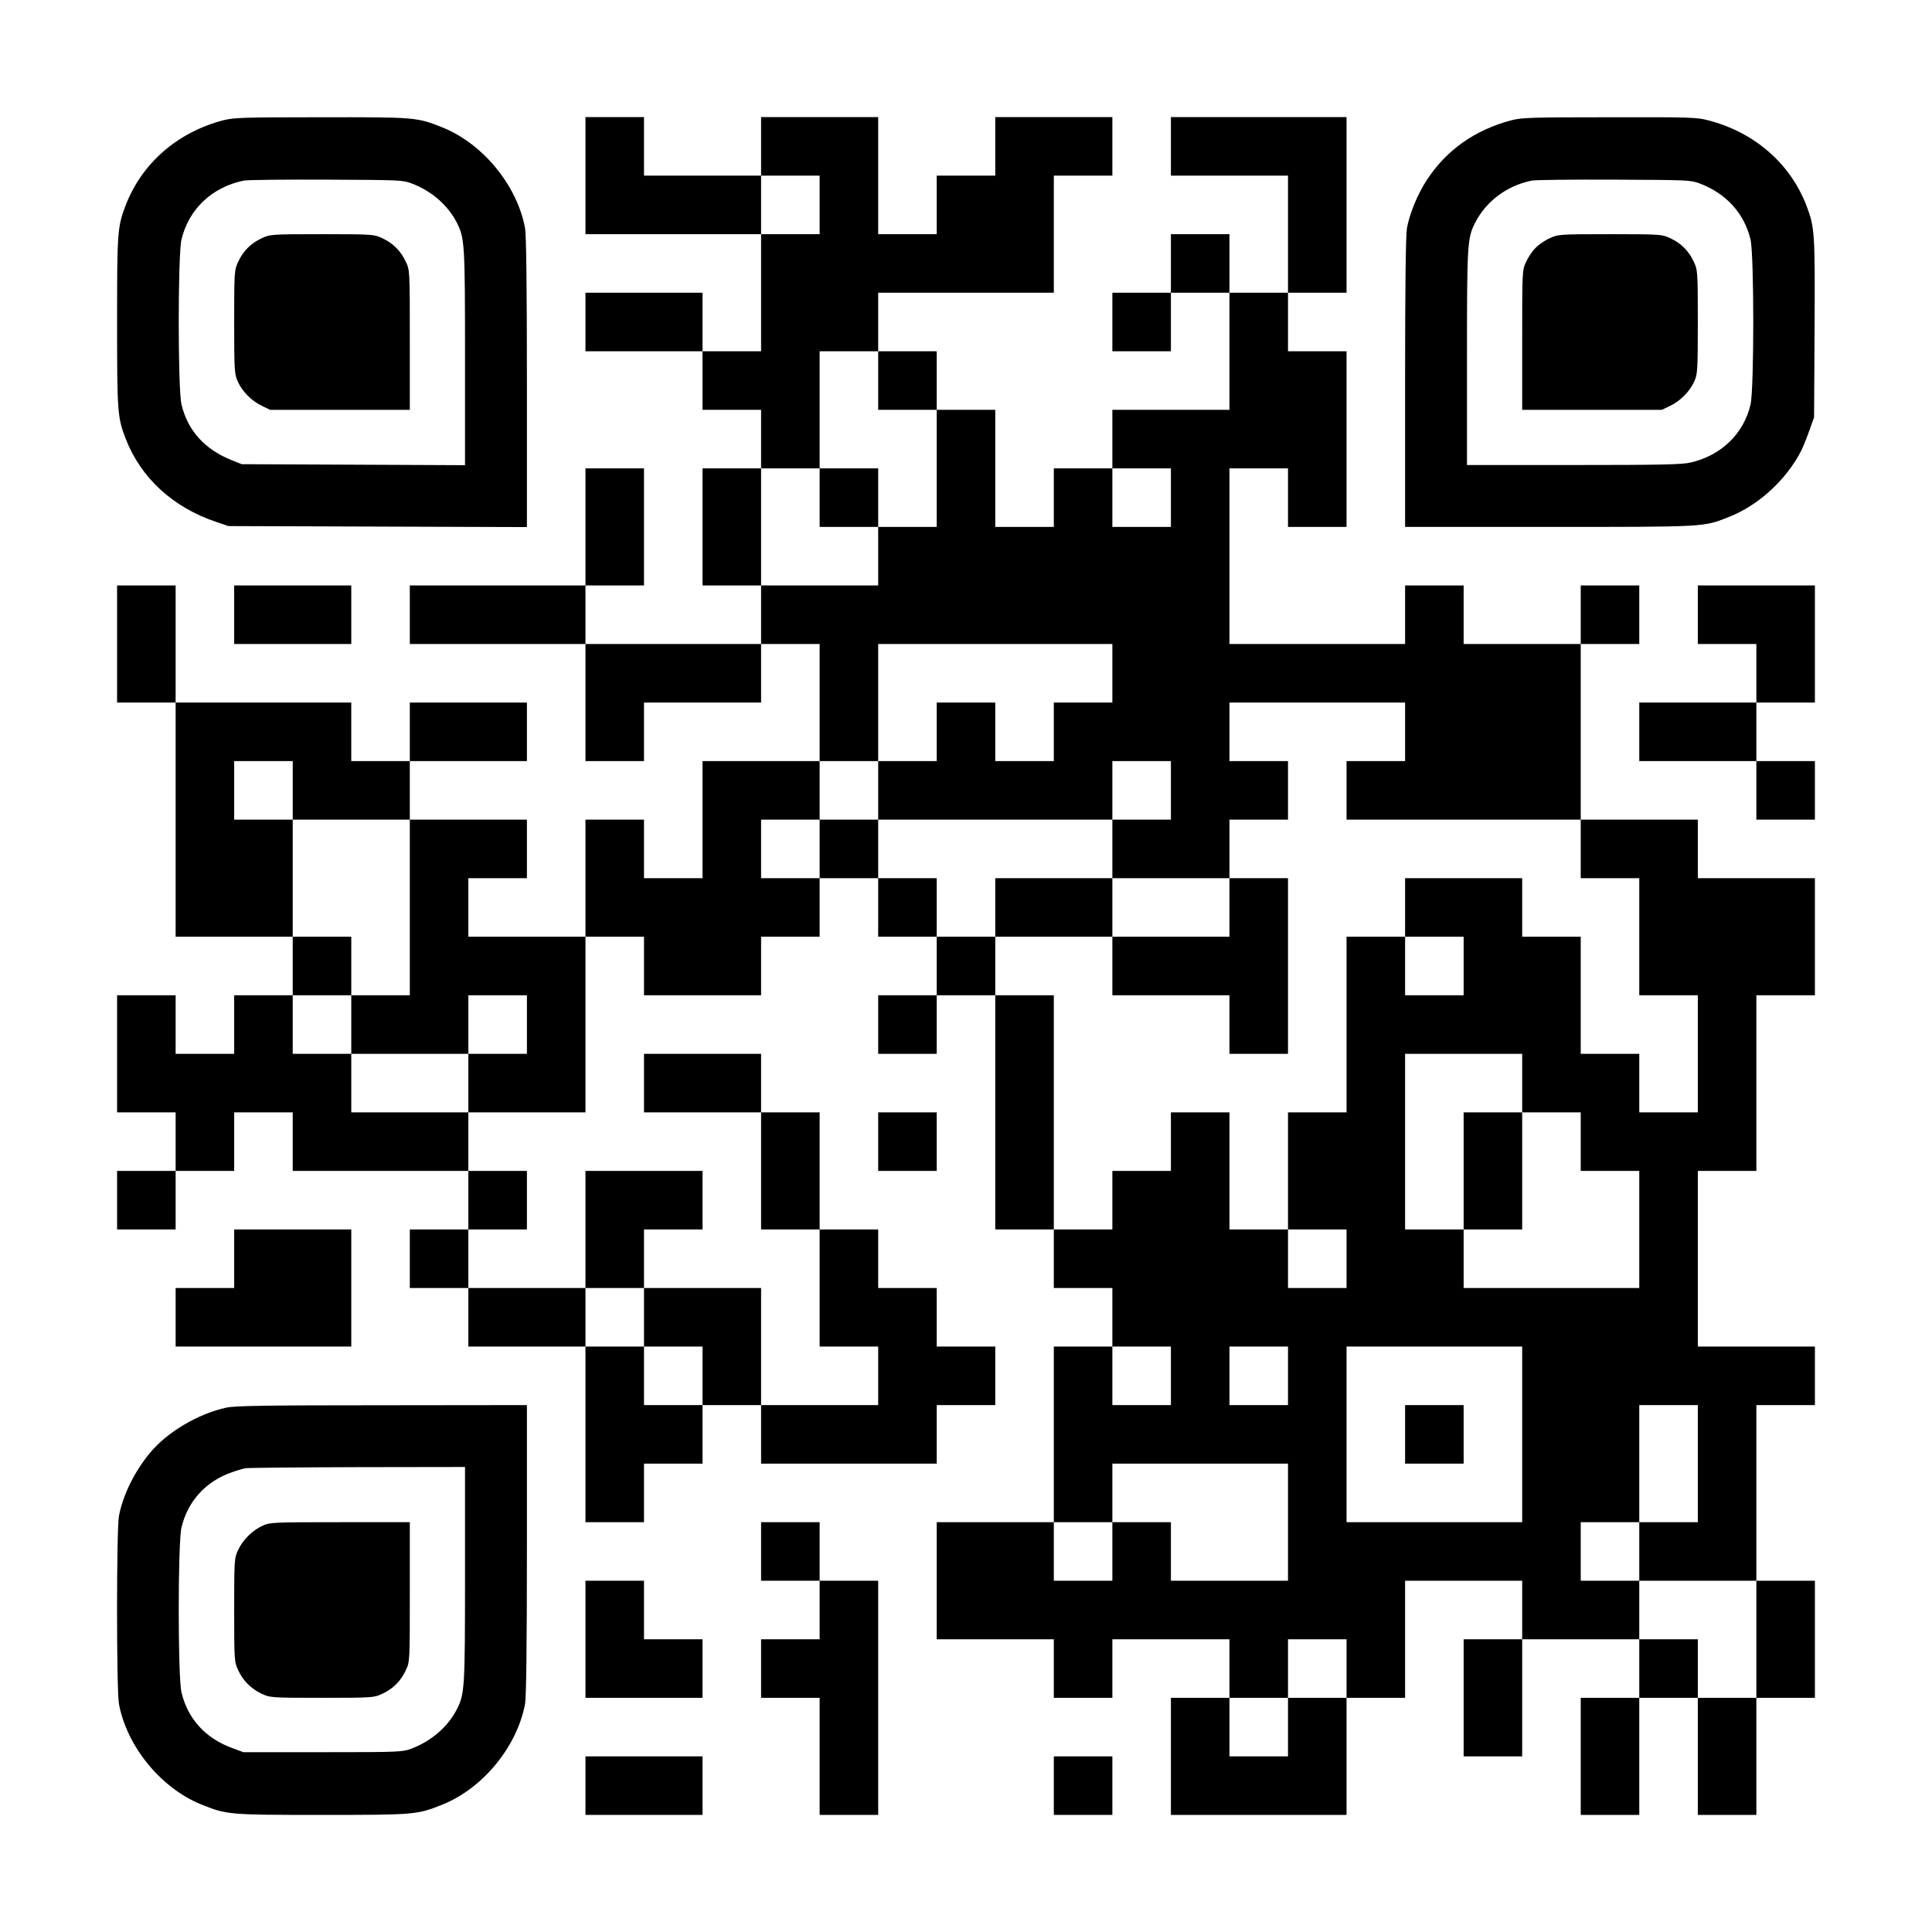 <?xml version="1.0" encoding="UTF-8" standalone="yes"?>
<svg version="1.0" xmlns="http://www.w3.org/2000/svg" width="1155px" height="1155px" viewBox="0 0 1155 1155" preserveAspectRatio="xMidYMid meet">
  <g transform="translate(0,1155) scale(0.1,-0.1)" fill="#000000" stroke="none">
    <path d="M1335 10831 c-275 -72 -487 -257 -584 -509 -49 -128 -51 -159 -51
-697 0 -538 2 -569 51 -697 91 -235 283 -412 544 -499 l70 -24 893 -3 892 -3
0 864 c0 580 -4 883 -11 923 -47 254 -250 503 -491 601 -154 62 -162 63 -727
62 -468 0 -523 -2 -586 -18z m1127 -378 c117 -44 216 -130 269 -234 47 -93 49
-124 49 -807 l0 -643 -667 3 -668 3 -60 24 c-161 64 -263 177 -300 333 -22 92
-22 894 0 986 43 181 181 312 370 352 22 5 245 7 495 6 439 -2 457 -2 512 -23z"/>
    <path d="M1565 10126 c-64 -29 -112 -77 -141 -141 -23 -49 -24 -56 -24 -360 0
-290 2 -313 21 -355 27 -60 83 -117 144 -146 l50 -24 418 0 417 0 0 418 c0
416 0 417 -24 467 -29 64 -77 112 -141 141 -49 23 -56 24 -360 24 -304 0 -311
-1 -360 -24z"/>
    <path d="M3500 10500 l0 -350 525 0 525 0 0 -350 0 -350 -175 0 -175 0 0 175
0 175 -350 0 -350 0 0 -175 0 -175 350 0 350 0 0 -175 0 -175 175 0 175 0 0
-175 0 -175 -175 0 -175 0 0 -350 0 -350 175 0 175 0 0 -175 0 -175 -525 0
-525 0 0 175 0 175 175 0 175 0 0 350 0 350 -175 0 -175 0 0 -350 0 -350 -525
0 -525 0 0 -175 0 -175 525 0 525 0 0 -350 0 -350 175 0 175 0 0 175 0 175
350 0 350 0 0 175 0 175 175 0 175 0 0 -350 0 -350 -350 0 -350 0 0 -350 0
-350 -175 0 -175 0 0 175 0 175 -175 0 -175 0 0 -350 0 -350 -350 0 -350 0 0
175 0 175 175 0 175 0 0 175 0 175 -350 0 -350 0 0 175 0 175 350 0 350 0 0
175 0 175 -350 0 -350 0 0 -175 0 -175 -175 0 -175 0 0 175 0 175 -525 0 -525
0 0 350 0 350 -175 0 -175 0 0 -350 0 -350 175 0 175 0 0 -700 0 -700 350 0
350 0 0 -175 0 -175 -175 0 -175 0 0 -175 0 -175 -175 0 -175 0 0 175 0 175
-175 0 -175 0 0 -350 0 -350 175 0 175 0 0 -175 0 -175 -175 0 -175 0 0 -175
0 -175 175 0 175 0 0 175 0 175 175 0 175 0 0 175 0 175 175 0 175 0 0 -175 0
-175 525 0 525 0 0 -175 0 -175 -175 0 -175 0 0 -175 0 -175 175 0 175 0 0
-175 0 -175 350 0 350 0 0 -525 0 -525 175 0 175 0 0 175 0 175 175 0 175 0 0
175 0 175 175 0 175 0 0 -175 0 -175 525 0 525 0 0 175 0 175 175 0 175 0 0
175 0 175 -175 0 -175 0 0 175 0 175 -175 0 -175 0 0 175 0 175 -175 0 -175 0
0 350 0 350 -175 0 -175 0 0 175 0 175 -350 0 -350 0 0 -175 0 -175 350 0 350
0 0 -350 0 -350 175 0 175 0 0 -350 0 -350 175 0 175 0 0 -175 0 -175 -350 0
-350 0 0 350 0 350 -350 0 -350 0 0 175 0 175 175 0 175 0 0 175 0 175 -350 0
-350 0 0 -350 0 -350 -350 0 -350 0 0 175 0 175 175 0 175 0 0 175 0 175 -175
0 -175 0 0 175 0 175 350 0 350 0 0 525 0 525 175 0 175 0 0 -175 0 -175 350
0 350 0 0 175 0 175 175 0 175 0 0 175 0 175 175 0 175 0 0 -175 0 -175 175 0
175 0 0 -175 0 -175 -175 0 -175 0 0 -175 0 -175 175 0 175 0 0 175 0 175 175
0 175 0 0 -700 0 -700 175 0 175 0 0 -175 0 -175 175 0 175 0 0 -175 0 -175
-175 0 -175 0 0 -525 0 -525 -350 0 -350 0 0 -350 0 -350 350 0 350 0 0 -175
0 -175 175 0 175 0 0 175 0 175 350 0 350 0 0 -175 0 -175 -175 0 -175 0 0
-350 0 -350 525 0 525 0 0 350 0 350 175 0 175 0 0 350 0 350 350 0 350 0 0
-175 0 -175 -175 0 -175 0 0 -350 0 -350 175 0 175 0 0 350 0 350 350 0 350 0
0 -175 0 -175 -175 0 -175 0 0 -350 0 -350 175 0 175 0 0 350 0 350 175 0 175
0 0 -350 0 -350 175 0 175 0 0 350 0 350 175 0 175 0 0 350 0 350 -175 0 -175
0 0 525 0 525 175 0 175 0 0 175 0 175 -350 0 -350 0 0 525 0 525 175 0 175 0
0 525 0 525 175 0 175 0 0 350 0 350 -350 0 -350 0 0 175 0 175 -350 0 -350 0
0 525 0 525 175 0 175 0 0 175 0 175 -175 0 -175 0 0 -175 0 -175 -350 0 -350
0 0 175 0 175 -175 0 -175 0 0 -175 0 -175 -525 0 -525 0 0 525 0 525 175 0
175 0 0 -175 0 -175 175 0 175 0 0 525 0 525 -175 0 -175 0 0 175 0 175 175 0
175 0 0 525 0 525 -525 0 -525 0 0 -175 0 -175 350 0 350 0 0 -350 0 -350
-175 0 -175 0 0 175 0 175 -175 0 -175 0 0 -175 0 -175 -175 0 -175 0 0 -175
0 -175 175 0 175 0 0 175 0 175 175 0 175 0 0 -350 0 -350 -350 0 -350 0 0
-175 0 -175 -175 0 -175 0 0 -175 0 -175 -175 0 -175 0 0 350 0 350 -175 0
-175 0 0 175 0 175 -175 0 -175 0 0 175 0 175 525 0 525 0 0 350 0 350 175 0
175 0 0 175 0 175 -350 0 -350 0 0 -175 0 -175 -175 0 -175 0 0 -175 0 -175
-175 0 -175 0 0 350 0 350 -350 0 -350 0 0 -175 0 -175 -350 0 -350 0 0 175 0
175 -175 0 -175 0 0 -350z m1400 -175 l0 -175 -175 0 -175 0 0 175 0 175 175
0 175 0 0 -175z m350 -1050 l0 -175 175 0 175 0 0 -350 0 -350 -175 0 -175 0
0 -175 0 -175 -350 0 -350 0 0 350 0 350 175 0 175 0 0 350 0 350 175 0 175 0
0 -175z m1750 -700 l0 -175 -175 0 -175 0 0 175 0 175 175 0 175 0 0 -175z
m-350 -1050 l0 -175 -175 0 -175 0 0 -175 0 -175 -175 0 -175 0 0 175 0 175
-175 0 -175 0 0 -175 0 -175 -175 0 -175 0 0 -175 0 -175 700 0 700 0 0 175 0
175 175 0 175 0 0 -175 0 -175 -175 0 -175 0 0 -175 0 -175 350 0 350 0 0 175
0 175 175 0 175 0 0 175 0 175 -175 0 -175 0 0 175 0 175 525 0 525 0 0 -175
0 -175 -175 0 -175 0 0 -175 0 -175 700 0 700 0 0 -175 0 -175 175 0 175 0 0
-350 0 -350 175 0 175 0 0 -350 0 -350 -175 0 -175 0 0 175 0 175 -175 0 -175
0 0 350 0 350 -175 0 -175 0 0 175 0 175 -350 0 -350 0 0 -175 0 -175 175 0
175 0 0 -175 0 -175 -175 0 -175 0 0 175 0 175 -175 0 -175 0 0 -525 0 -525
-175 0 -175 0 0 -350 0 -350 175 0 175 0 0 -175 0 -175 -175 0 -175 0 0 175 0
175 -175 0 -175 0 0 350 0 350 -175 0 -175 0 0 -175 0 -175 -175 0 -175 0 0
-175 0 -175 -175 0 -175 0 0 700 0 700 -175 0 -175 0 0 175 0 175 -175 0 -175
0 0 175 0 175 -175 0 -175 0 0 175 0 175 -175 0 -175 0 0 -175 0 -175 -175 0
-175 0 0 175 0 175 175 0 175 0 0 175 0 175 175 0 175 0 0 350 0 350 700 0
700 0 0 -175z m-4900 -700 l0 -175 350 0 350 0 0 -525 0 -525 -175 0 -175 0 0
-175 0 -175 350 0 350 0 0 175 0 175 175 0 175 0 0 -175 0 -175 -175 0 -175 0
0 -175 0 -175 -350 0 -350 0 0 175 0 175 -175 0 -175 0 0 175 0 175 175 0 175
0 0 175 0 175 -175 0 -175 0 0 350 0 350 -175 0 -175 0 0 175 0 175 175 0 175
0 0 -175z m7350 -1750 l0 -175 175 0 175 0 0 -175 0 -175 175 0 175 0 0 -350
0 -350 -525 0 -525 0 0 175 0 175 -175 0 -175 0 0 525 0 525 350 0 350 0 0
-175z m-5250 -1400 l0 -175 175 0 175 0 0 -175 0 -175 -175 0 -175 0 0 175 0
175 -175 0 -175 0 0 175 0 175 175 0 175 0 0 -175z m3150 -350 l0 -175 -175 0
-175 0 0 175 0 175 175 0 175 0 0 -175z m700 0 l0 -175 -175 0 -175 0 0 175 0
175 175 0 175 0 0 -175z m1400 -350 l0 -525 -525 0 -525 0 0 525 0 525 525 0
525 0 0 -525z m1050 -175 l0 -350 -175 0 -175 0 0 -175 0 -175 350 0 350 0 0
-350 0 -350 -175 0 -175 0 0 175 0 175 -175 0 -175 0 0 175 0 175 -175 0 -175
0 0 175 0 175 175 0 175 0 0 350 0 350 175 0 175 0 0 -350z m-2450 -350 l0
-350 -350 0 -350 0 0 175 0 175 -175 0 -175 0 0 -175 0 -175 -175 0 -175 0 0
175 0 175 175 0 175 0 0 175 0 175 525 0 525 0 0 -350z m350 -875 l0 -175
-175 0 -175 0 0 -175 0 -175 -175 0 -175 0 0 175 0 175 175 0 175 0 0 175 0
175 175 0 175 0 0 -175z"/>
    <path d="M4900 8575 l0 -175 175 0 175 0 0 175 0 175 -175 0 -175 0 0 -175z"/>
    <path d="M5950 6125 l0 -175 350 0 350 0 0 -175 0 -175 350 0 350 0 0 -175 0
-175 175 0 175 0 0 525 0 525 -175 0 -175 0 0 -175 0 -175 -350 0 -350 0 0
175 0 175 -350 0 -350 0 0 -175z"/>
    <path d="M8750 4550 l0 -350 175 0 175 0 0 350 0 350 -175 0 -175 0 0 -350z"/>
    <path d="M8400 2975 l0 -175 175 0 175 0 0 175 0 175 -175 0 -175 0 0 -175z"/>
    <path d="M9035 10831 c-218 -58 -388 -178 -505 -357 -55 -84 -103 -200 -119
-288 -7 -40 -11 -342 -11 -923 l0 -863 863 0 c937 0 919 -1 1069 58 179 69
347 223 437 399 11 23 33 77 48 120 l28 78 3 530 c3 574 1 606 -49 737 -98
253 -312 438 -588 509 -68 18 -115 19 -590 18 -468 0 -523 -2 -586 -18z m1127
-378 c158 -60 266 -179 303 -335 22 -93 22 -894 0 -987 -41 -174 -174 -303
-357 -346 -52 -12 -171 -15 -700 -15 l-638 0 0 643 c0 682 2 713 49 806 66
128 188 220 336 251 22 5 245 7 495 6 439 -2 457 -2 512 -23z"/>
    <path d="M9265 10126 c-28 -12 -66 -38 -84 -57 -19 -18 -45 -56 -57 -84 -24
-50 -24 -51 -24 -467 l0 -418 418 0 417 0 50 24 c61 29 117 86 144 146 19 42
21 65 21 355 0 304 -1 311 -24 360 -29 64 -77 112 -141 141 -49 23 -56 24
-360 24 -304 0 -311 -1 -360 -24z"/>
    <path d="M1400 7875 l0 -175 350 0 350 0 0 175 0 175 -350 0 -350 0 0 -175z"/>
    <path d="M10150 7875 l0 -175 175 0 175 0 0 -175 0 -175 -350 0 -350 0 0 -175
0 -175 350 0 350 0 0 -175 0 -175 175 0 175 0 0 175 0 175 -175 0 -175 0 0
175 0 175 175 0 175 0 0 350 0 350 -350 0 -350 0 0 -175z"/>
    <path d="M5250 4725 l0 -175 175 0 175 0 0 175 0 175 -175 0 -175 0 0 -175z"/>
    <path d="M1400 4025 l0 -175 -175 0 -175 0 0 -175 0 -175 525 0 525 0 0 350 0
350 -350 0 -350 0 0 -175z"/>
    <path d="M1354 3135 c-168 -36 -354 -146 -456 -269 -93 -111 -164 -255 -187
-380 -15 -81 -15 -1041 0 -1122 47 -254 250 -503 491 -601 154 -62 163 -63
723 -63 560 0 569 1 723 63 241 98 444 347 491 601 7 40 11 342 11 923 l0 863
-867 -1 c-681 0 -881 -3 -929 -14z m1426 -997 c0 -683 -2 -714 -49 -807 -53
-104 -152 -189 -269 -234 -56 -21 -68 -22 -532 -22 l-475 0 -65 24 c-162 59
-267 175 -305 333 -22 92 -22 894 0 986 37 157 145 276 300 330 33 12 71 23
85 25 14 2 314 5 668 6 l642 1 0 -642z"/>
    <path d="M1570 2429 c-60 -27 -117 -83 -146 -144 -23 -49 -24 -55 -24 -360 0
-304 1 -311 24 -360 29 -63 77 -111 141 -141 49 -23 55 -24 360 -24 304 0 311
1 360 24 64 29 112 77 141 141 24 50 24 51 24 468 l0 417 -417 0 c-399 0 -420
-1 -463 -21z"/>
    <path d="M4550 2275 l0 -175 175 0 175 0 0 -175 0 -175 -175 0 -175 0 0 -175
0 -175 175 0 175 0 0 -350 0 -350 175 0 175 0 0 700 0 700 -175 0 -175 0 0
175 0 175 -175 0 -175 0 0 -175z"/>
    <path d="M3500 1750 l0 -350 350 0 350 0 0 175 0 175 -175 0 -175 0 0 175 0
175 -175 0 -175 0 0 -350z"/>
    <path d="M3500 875 l0 -175 350 0 350 0 0 175 0 175 -350 0 -350 0 0 -175z"/>
    <path d="M6300 875 l0 -175 175 0 175 0 0 175 0 175 -175 0 -175 0 0 -175z"/>
  </g>
</svg>